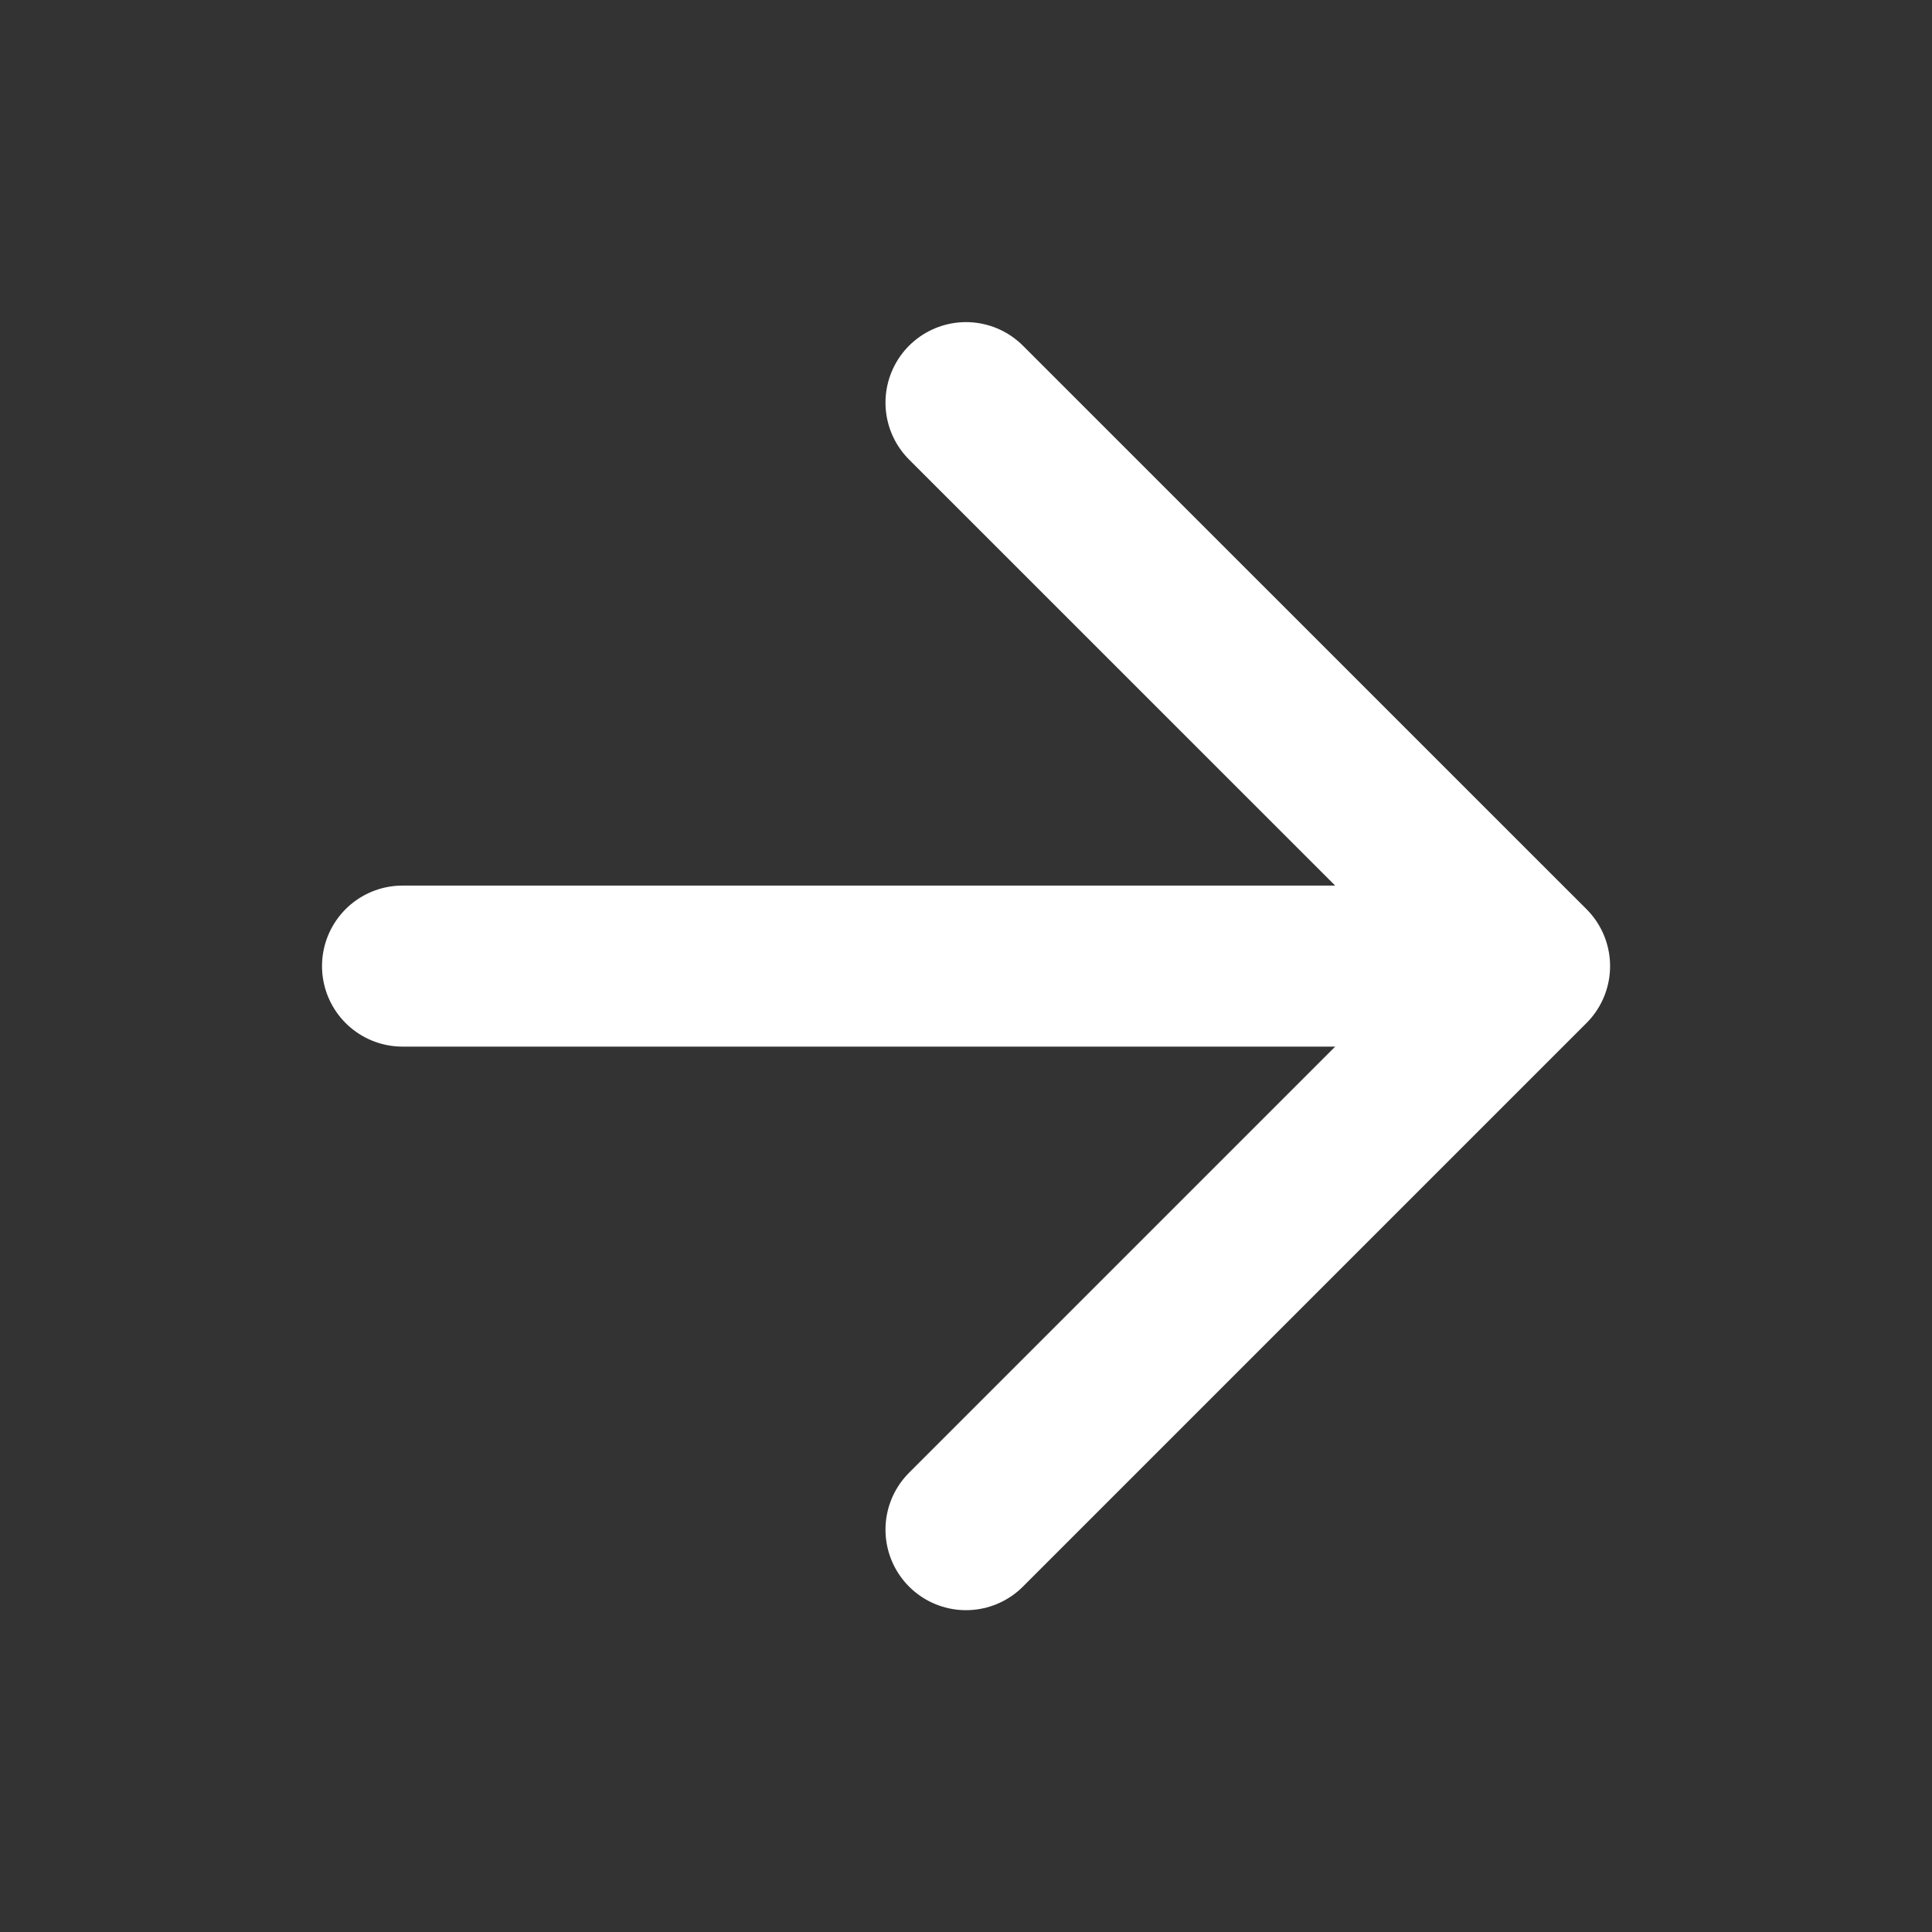 <?xml version="1.0" encoding="UTF-8"?>
<svg xmlns="http://www.w3.org/2000/svg" width="20" height="20" viewBox="0 0 20 20" fill="none">
  <rect x="0" y="0" width="20" height="20" fill="#333333" stroke="none"/>
  <path d="M4.167 10.001H15.834M15.834 10.001L10 4.168M15.834 10.001L10 15.835" stroke="white" stroke-width="1.667" stroke-linecap="round" stroke-linejoin="round"></path>
</svg>
